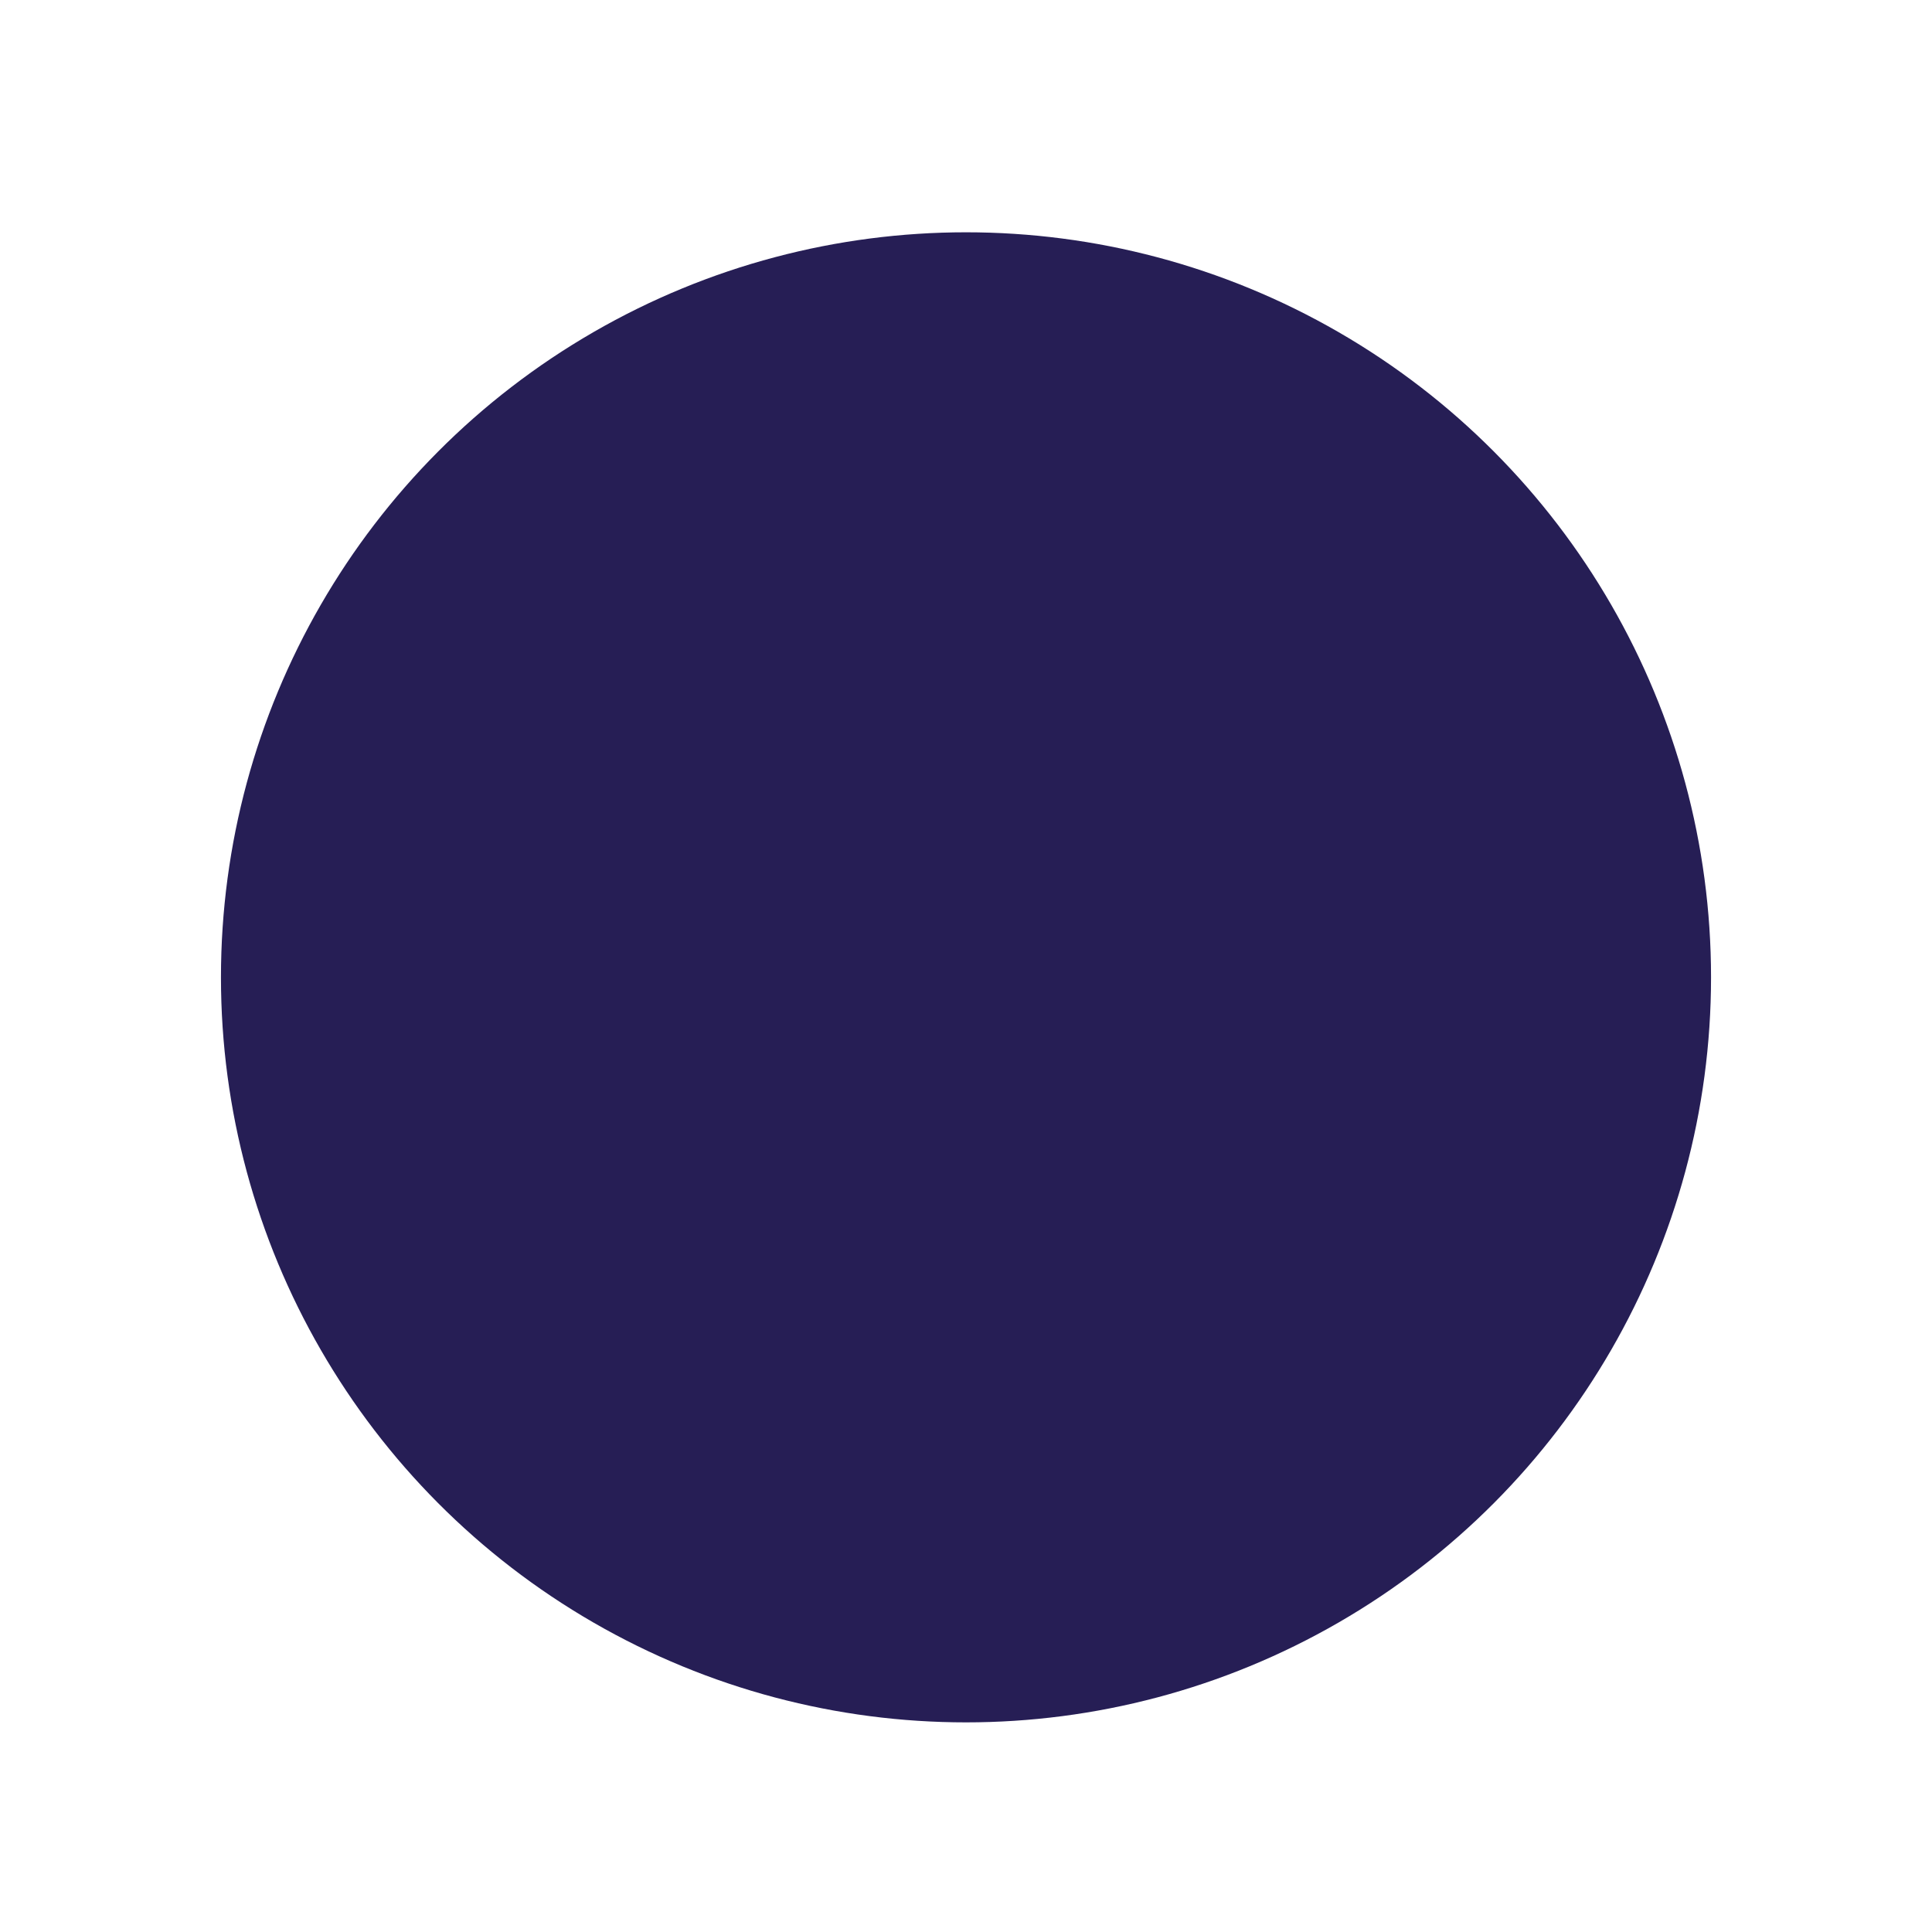 <svg width="682" height="682" viewBox="0 0 682 682" fill="none" xmlns="http://www.w3.org/2000/svg">
<g filter="url(#filter0_df_31_49)">
<circle cx="341" cy="341" r="263" fill="#261E55"/>
</g>
<defs>
<filter id="filter0_df_31_49" x="0.5" y="0.5" width="681" height="681" filterUnits="userSpaceOnUse" color-interpolation-filters="sRGB">
<feFlood flood-opacity="0" result="BackgroundImageFix"/>
<feColorMatrix in="SourceAlpha" type="matrix" values="0 0 0 0 0 0 0 0 0 0 0 0 0 0 0 0 0 0 127 0" result="hardAlpha"/>
<feOffset dy="4"/>
<feGaussianBlur stdDeviation="11"/>
<feComposite in2="hardAlpha" operator="out"/>
<feColorMatrix type="matrix" values="0 0 0 0 0.149 0 0 0 0 0.118 0 0 0 0 0.333 0 0 0 1 0"/>
<feBlend mode="normal" in2="BackgroundImageFix" result="effect1_dropShadow_31_49"/>
<feBlend mode="normal" in="SourceGraphic" in2="effect1_dropShadow_31_49" result="shape"/>
<feGaussianBlur stdDeviation="38.75" result="effect2_foregroundBlur_31_49"/>
</filter>
</defs>
</svg>
